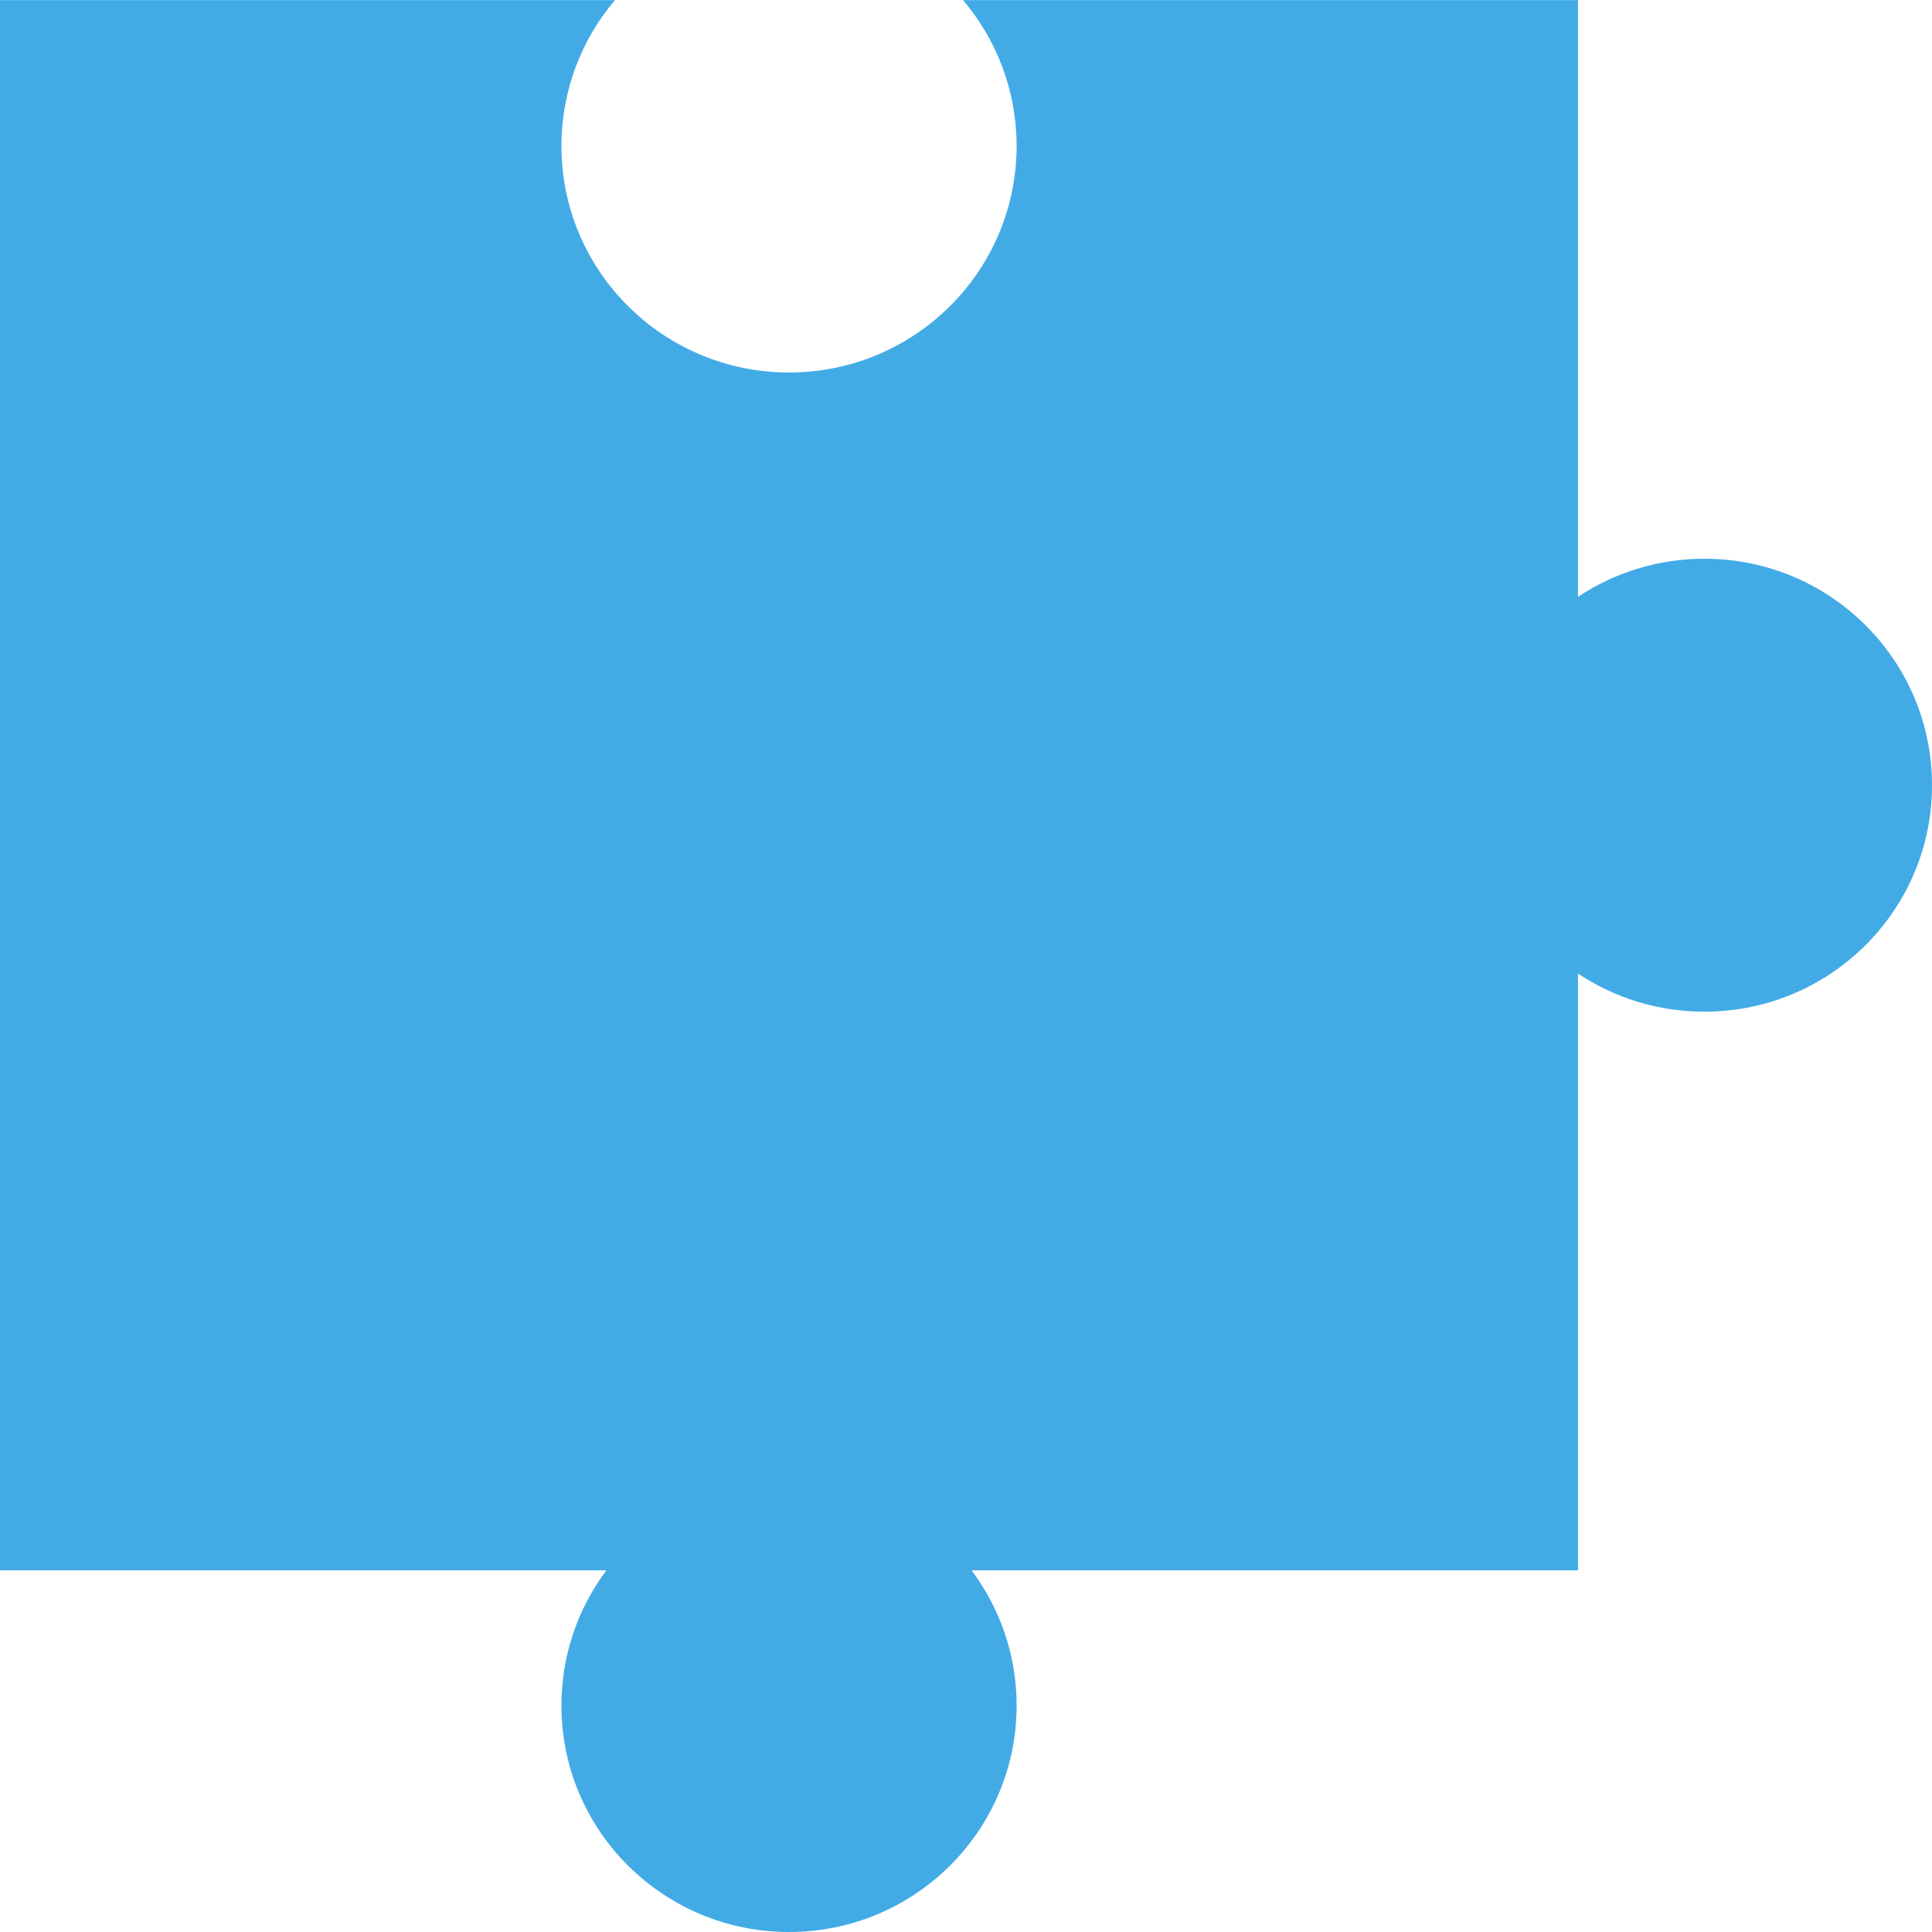 <svg width="25" height="25" viewBox="0 0 25 25" fill="none" xmlns="http://www.w3.org/2000/svg">
<path fill-rule="evenodd" clip-rule="evenodd" d="M6.10352e-05 0.001H7.958C7.525 0.511 7.265 1.17 7.265 1.889C7.265 3.508 8.583 4.82 10.21 4.82C11.836 4.82 13.155 3.508 13.155 1.889C13.155 1.17 12.894 0.511 12.461 0.001H20.419V7.723C20.887 7.412 21.45 7.23 22.055 7.23C23.682 7.23 25 8.542 25 10.16C25 11.779 23.682 13.091 22.055 13.091C21.45 13.091 20.887 12.909 20.419 12.598V20.32H12.572C12.938 20.808 13.155 21.414 13.155 22.07C13.155 23.688 11.836 25 10.21 25C8.583 25 7.265 23.688 7.265 22.07C7.265 21.414 7.481 20.808 7.847 20.32H6.10352e-05V0V0.001Z" fill="#42ABE6"/>
</svg>
